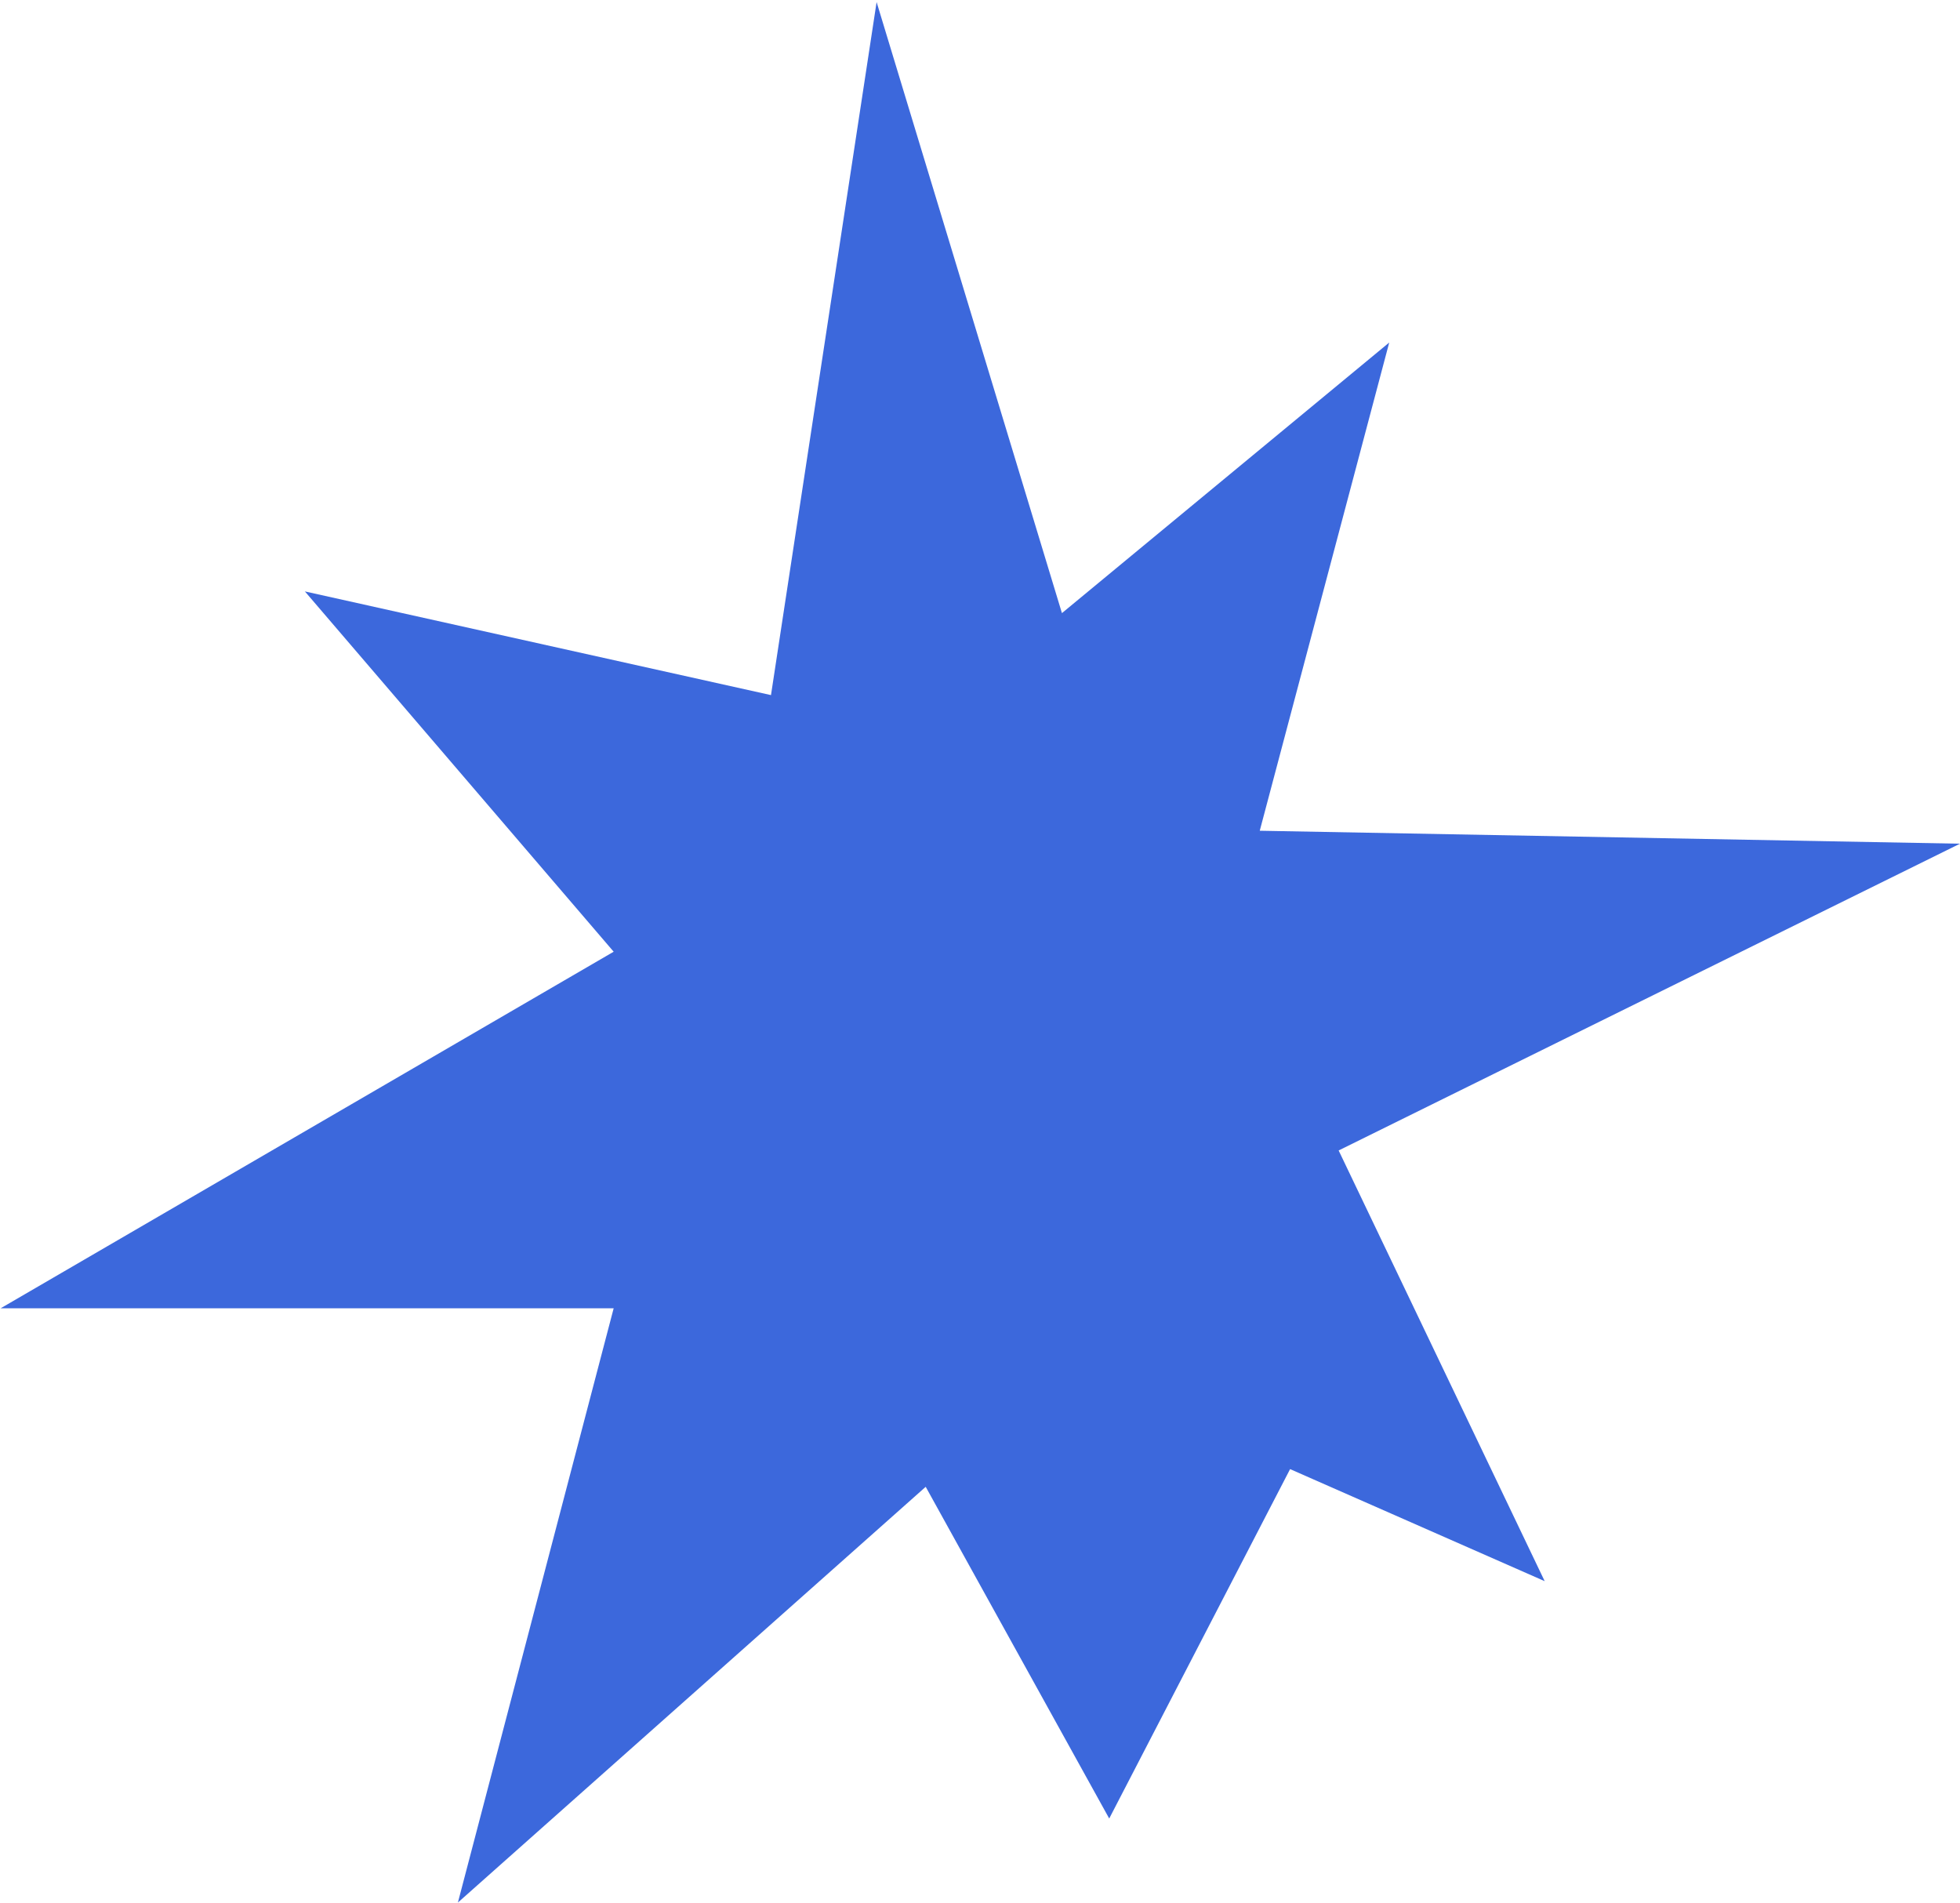 <?xml version="1.0" encoding="UTF-8"?> <svg xmlns="http://www.w3.org/2000/svg" width="516" height="501" fill="none"><path d="m365.736 90.164-86.165 71.228L230.779.544l-27.806 182.43-122.707-27.293 81.292 94.842L.173 344.383h161.385l-41.011 156.432 123.158-109.438 48.313 87.317 47.618-91.977 67.024 29.497-54.241-113.373 163.574-80.749-184.344-3.414 34.087-128.514Z" fill="#3C68DC"></path></svg> 